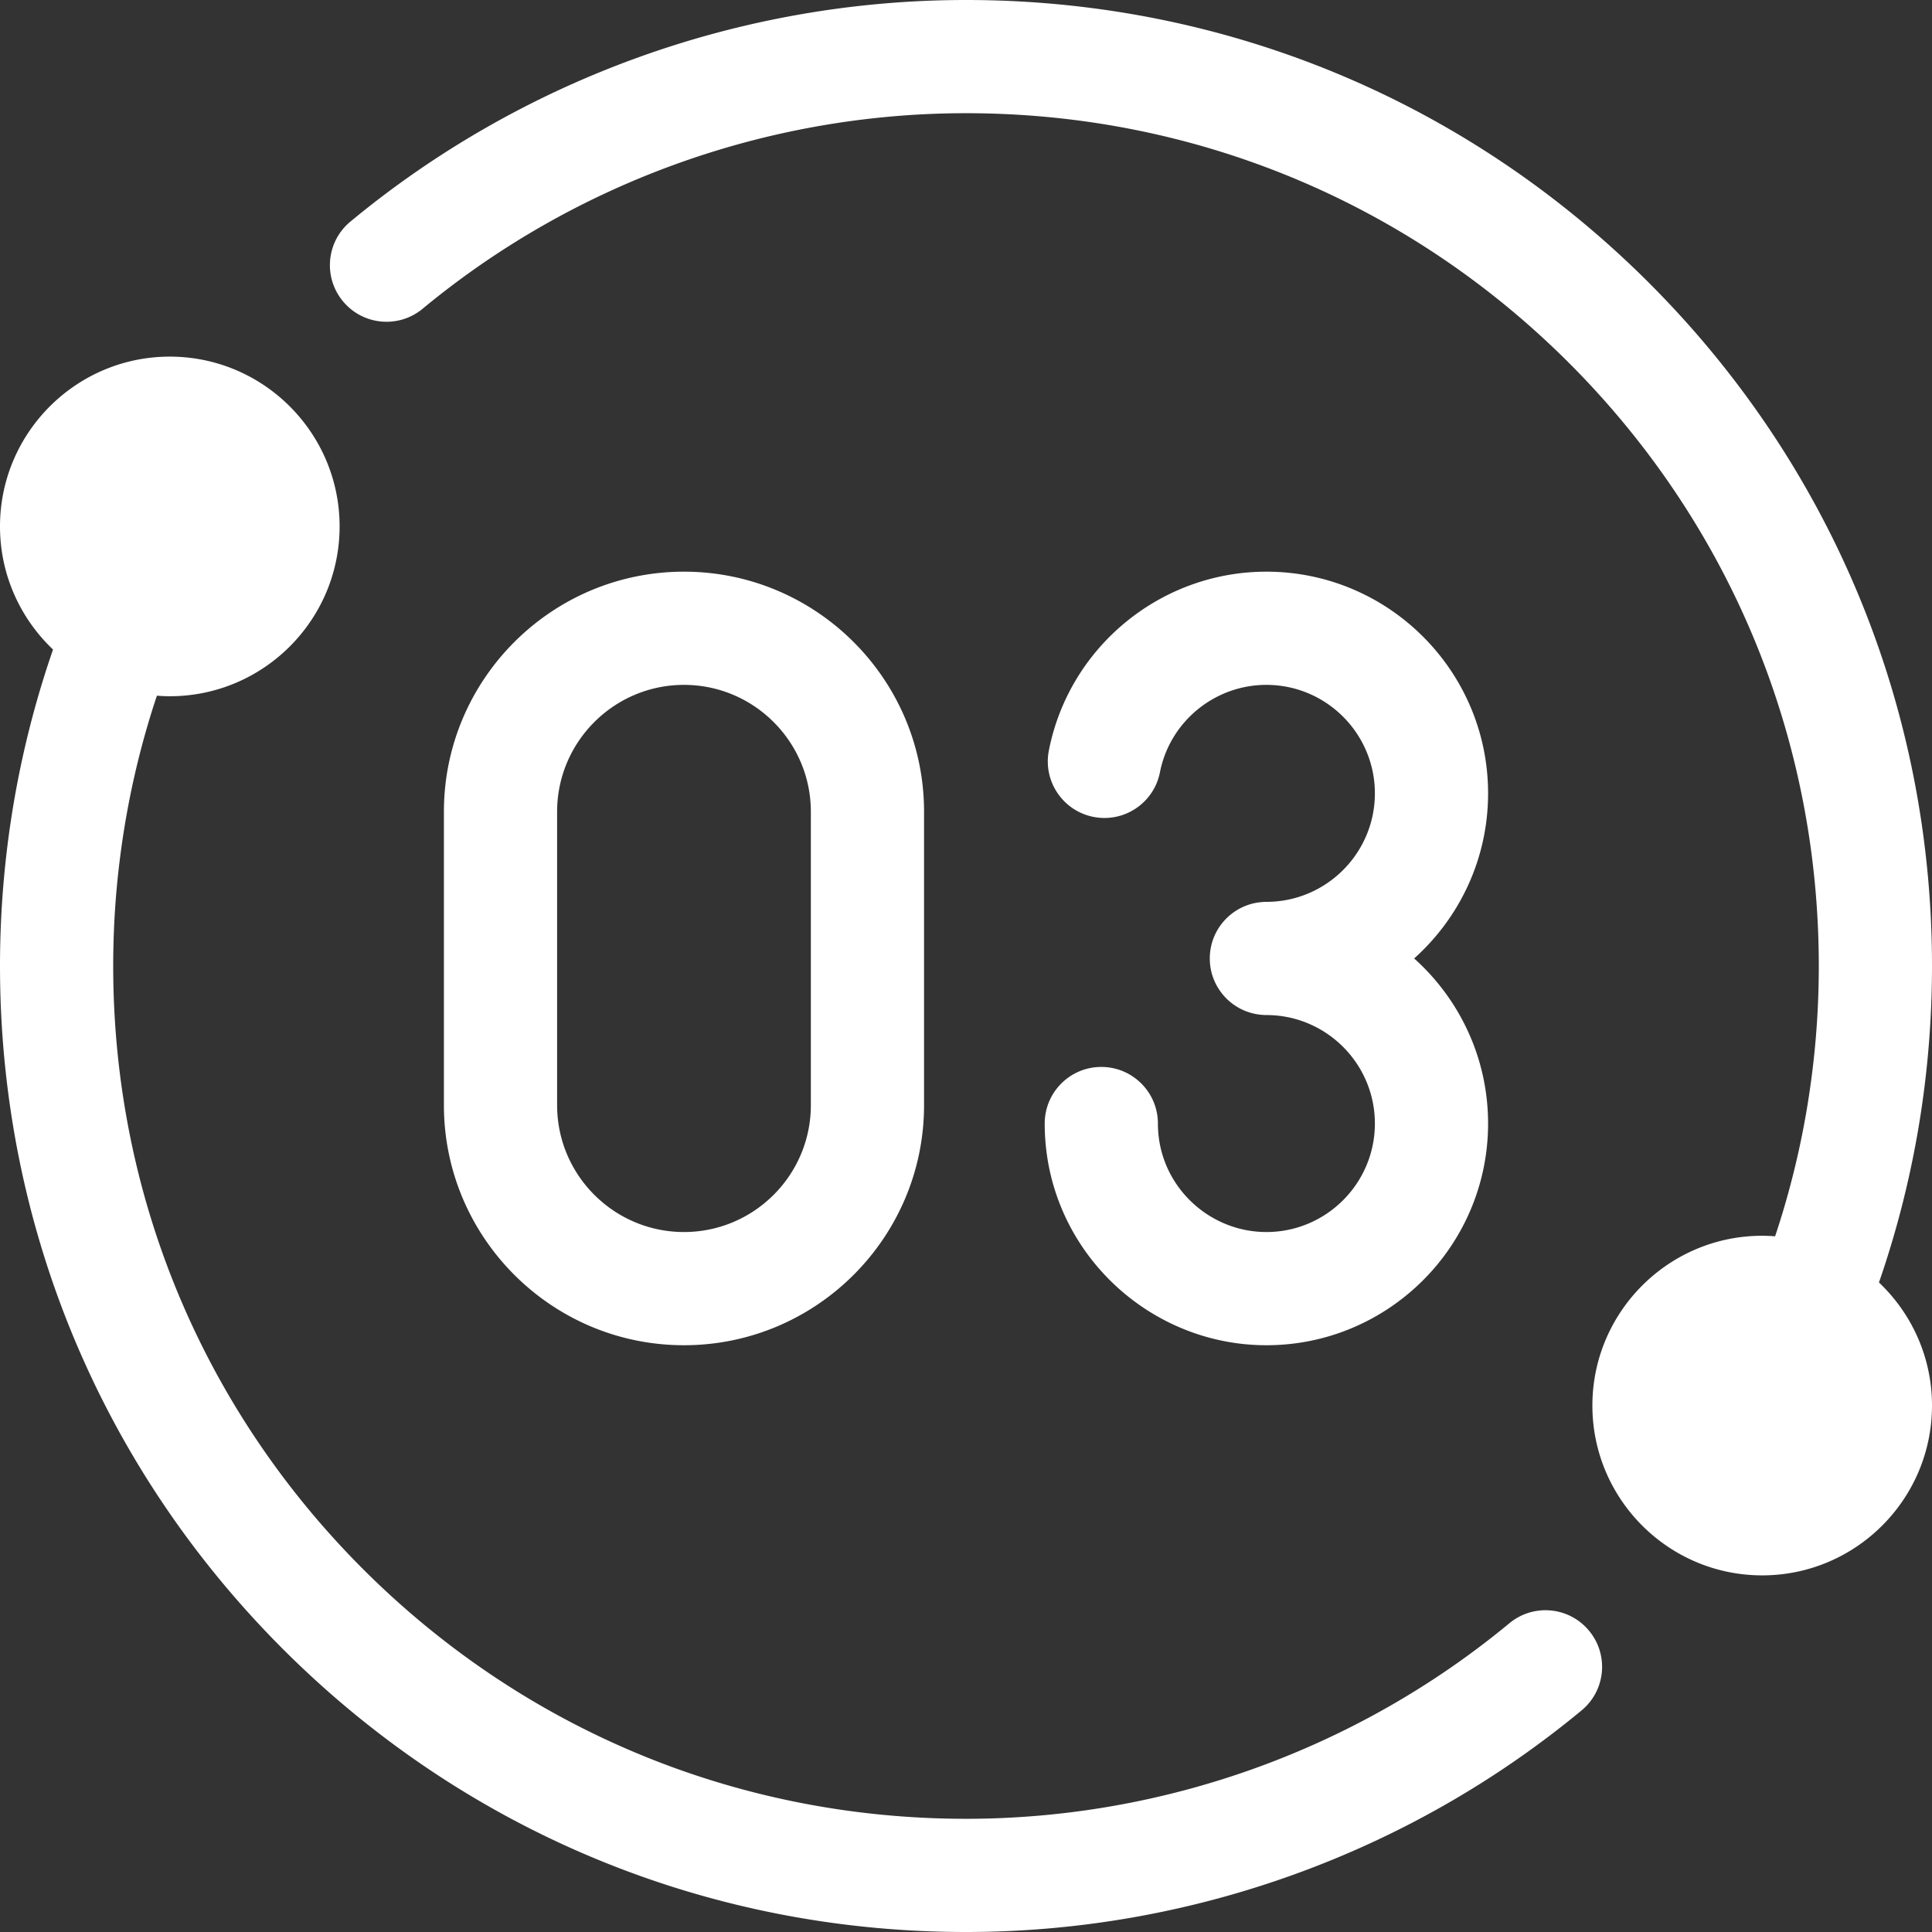 <svg xmlns="http://www.w3.org/2000/svg" version="1.1" xmlns:xlink="http://www.w3.org/1999/xlink" width="512" height="512" x="0" y="0" viewBox="0 0 512 512" style="enable-background:new 0 0 512 512" xml:space="preserve" class=""><rect x="0" y="0" width="512" height="512" fill="#333333" stroke="none"/><g><path d="M400 430.18C359.63 463.6 308.49 482 256 482c-60.37 0-117.12-23.51-159.81-66.19C53.51 373.12 30 316.37 30 256c0-9.74.62-19.51 1.86-29.06 1.8-14.09 4.95-28.06 9.37-41.52.115-.35.238-.702.355-1.053 1.128.085 2.265.143 3.414.143 24.81 0 45-20.19 45-45s-20.19-45-45-45-45 20.19-45 45c0 12.831 5.409 24.418 14.056 32.624-.455 1.31-.898 2.62-1.326 3.927a255.222 255.222 0 0 0-10.63 47.06A258.414 258.414 0 0 0 0 256c0 68.38 26.63 132.67 74.98 181.02S187.62 512 256 512c59.46 0 117.4-20.85 163.13-58.72 6.39-5.28 7.28-14.73 1.99-21.11-5.28-6.39-14.73-7.28-21.12-1.99zM497.944 339.867c.455-1.31.898-2.62 1.326-3.927 5.01-15.27 8.59-31.11 10.63-47.06 1.39-10.79 2.1-21.85 2.1-32.88 0-68.38-26.63-132.67-74.98-181.02C388.67 26.63 324.38 0 256 0 196.54 0 138.6 20.85 92.87 58.72c-6.39 5.28-7.28 14.73-1.99 21.11 5.28 6.39 14.73 7.28 21.12 1.99C152.37 48.4 203.51 30 256 30c60.37 0 117.12 23.51 159.81 66.19C458.49 138.88 482 195.63 482 256c0 9.74-.62 19.51-1.86 29.06-1.8 14.09-4.95 28.06-9.37 41.52-.115.35-.238.702-.355 1.053a45.4 45.4 0 0 0-3.415-.143c-24.81 0-45 20.19-45 45s20.19 45 45 45 45-20.19 45-45c0-12.831-5.409-24.418-14.056-32.623z" fill="#ffffff" opacity="1" data-original="#000000"></path><path d="M374.766 254c12.015-10.765 19.592-26.387 19.592-43.75 0-32.395-26.355-58.75-58.75-58.75-28.011 0-52.255 19.926-57.647 47.379-1.597 8.129 3.698 16.013 11.827 17.61 8.128 1.596 16.014-3.698 17.61-11.828 2.637-13.42 14.5-23.161 28.21-23.161 15.853 0 28.75 12.897 28.75 28.75S351.461 239 335.608 239c-.459 0-.879.024-1.273.064-7.687.647-13.727 7.081-13.727 14.936s6.04 14.288 13.727 14.936c.394.04.814.064 1.273.064 15.853 0 28.75 12.897 28.75 28.75s-12.897 28.75-28.75 28.75c-14.265 0-26.505-10.628-28.471-24.721a29.098 29.098 0 0 1-.279-4.029c0-8.284-6.716-15-15-15s-15 6.716-15 15c0 2.73.19 5.48.566 8.175 4.024 28.832 29.037 50.575 58.184 50.575 32.395 0 58.75-26.355 58.75-58.75 0-17.363-7.577-32.985-19.592-43.75zM181.263 356.5c-35.081 0-63.622-28.541-63.622-63.621v-77.758c0-35.081 28.541-63.621 63.622-63.621s63.621 28.541 63.621 63.621v77.758c0 35.08-28.541 63.621-63.621 63.621zm0-175c-18.539 0-33.622 15.083-33.622 33.621v77.758c0 18.539 15.083 33.621 33.622 33.621s33.621-15.083 33.621-33.621v-77.758c0-18.538-15.083-33.621-33.621-33.621z" fill="#ffffff" opacity="1" data-original="#000000"></path></g></svg>